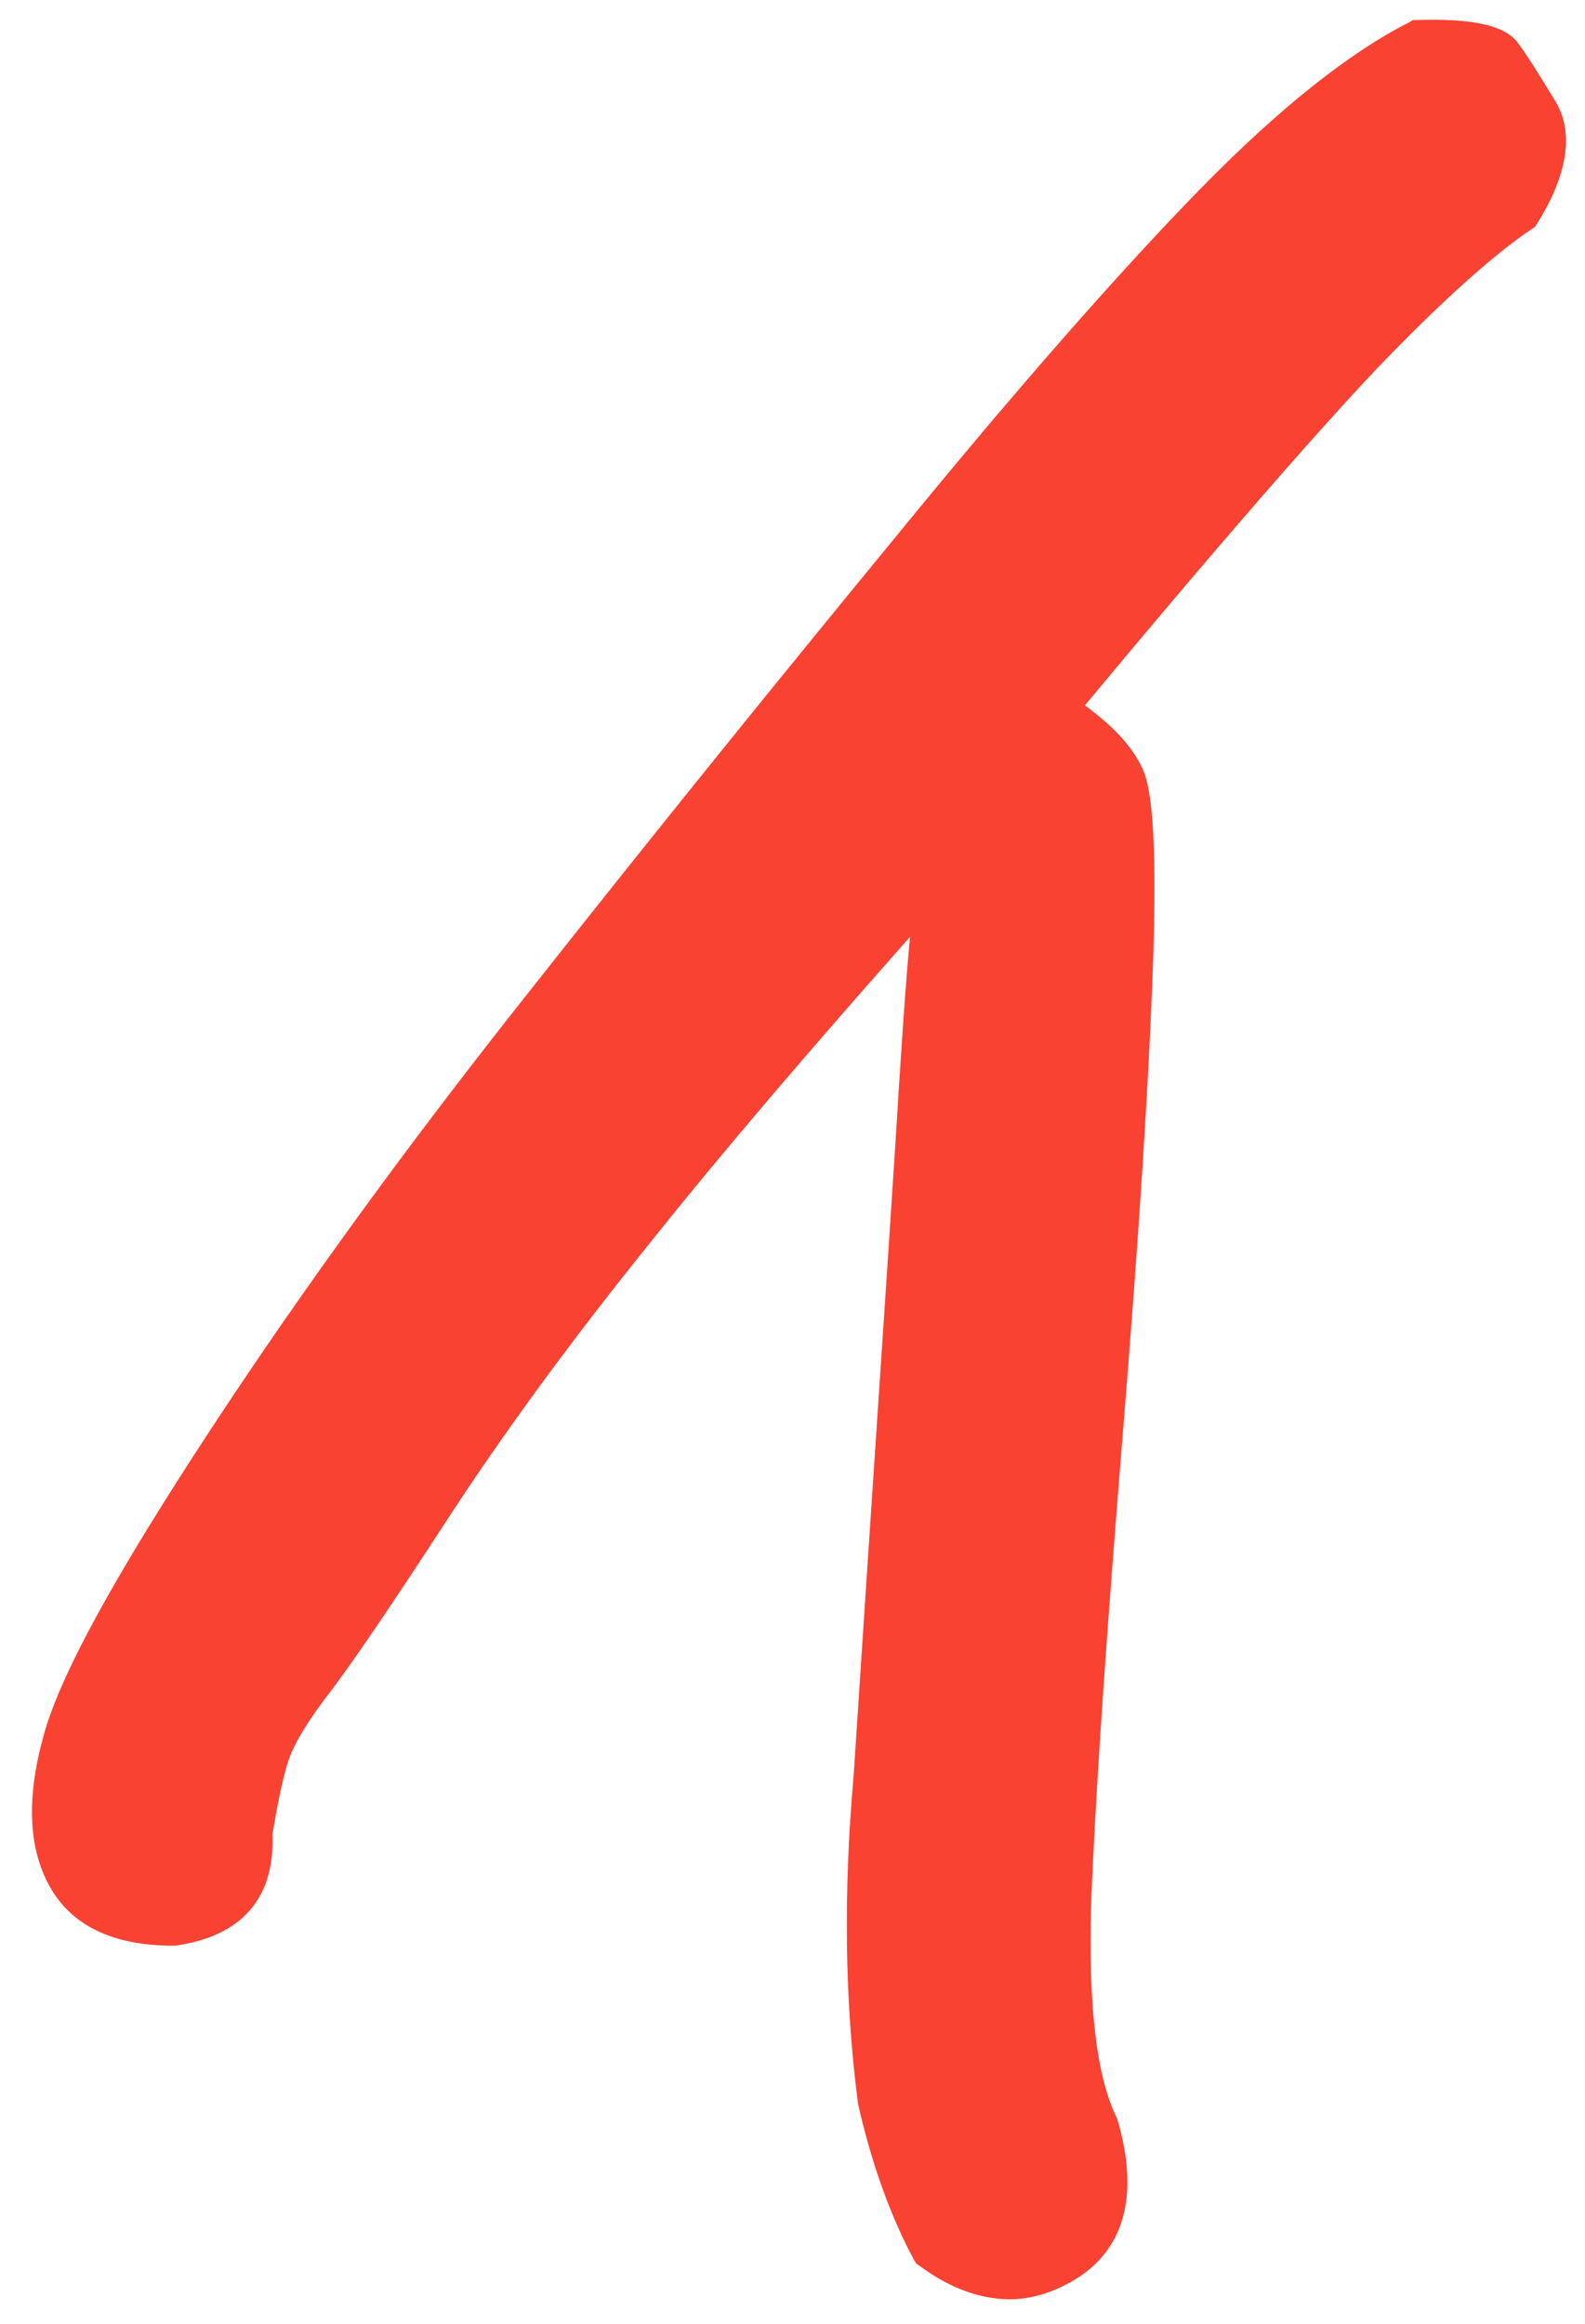 <?xml version="1.0" encoding="utf-8"?>
<!-- Generator: Adobe Illustrator 26.5.3, SVG Export Plug-In . SVG Version: 6.00 Build 0)  -->
<svg version="1.1" id="a" xmlns="http://www.w3.org/2000/svg" xmlns:xlink="http://www.w3.org/1999/xlink" x="0px" y="0px"
	 viewBox="0 0 174 255" style="enable-background:new 0 0 174 255;" xml:space="preserve">
<style type="text/css">
	.st0{fill:#F94232;}
</style>
<g>
	<path class="st0" d="M170.8,11.2c-1.7-2.8-3-4.9-4.1-6.4c-1.4-2-4.9-2.8-11.2-2.6h-0.4l-0.3,0.2c-6.6,3.3-14.4,9.5-23.1,18.4
		c-8.6,8.8-19.8,21.5-33.2,37.9c-13.4,16.3-26.9,33-40,49.6c-13.2,16.6-25.1,32.9-35.4,48.6c-10.5,16-16.5,26.9-18.3,33.5
		c-1.9,6.8-1.7,12.3,0.6,16.5c2.4,4.4,7,6.6,13.6,6.6h0.1h0.1c7.3-1,11-5.2,10.7-12.2c0.9-5.4,1.6-7.9,2.1-9c0.7-1.6,2-3.7,3.9-6.2
		c2.5-3.2,6.9-9.7,13.1-19.2c6.1-9.4,13.7-19.8,22.5-30.7c7.9-9.9,17.5-21.1,28.4-33.4c-0.5,5.3-1,12.8-1.6,22.6
		c-0.9,14.2-2.5,37.4-4.6,69.6c-1.1,12.4-1,24.4,0.5,35.9c1.5,6.6,3.6,12.4,6.2,17.2l0.2,0.3l0.3,0.2c3.5,2.6,7,3.8,10.4,3.7
		c2.2-0.1,4.4-0.8,6.6-2.1c3.9-2.3,7.8-7.2,4.8-17.5l-0.1-0.3c-2.4-4.8-3.3-13.7-2.7-26.4c0.6-13,1.8-29.5,3.4-49.2s2.7-36.2,3.2-49
		c0.7-17.7-0.3-22-1.2-23.7c-1.1-2.3-3.2-4.5-6.2-6.7c14.3-17.2,25.1-29.6,32-36.9c7.1-7.4,12.9-12.6,17.1-15.4l0.3-0.2l0.2-0.3
		C172.1,19.2,172.8,14.6,170.8,11.2L170.8,11.2z"/>
</g>
</svg>
